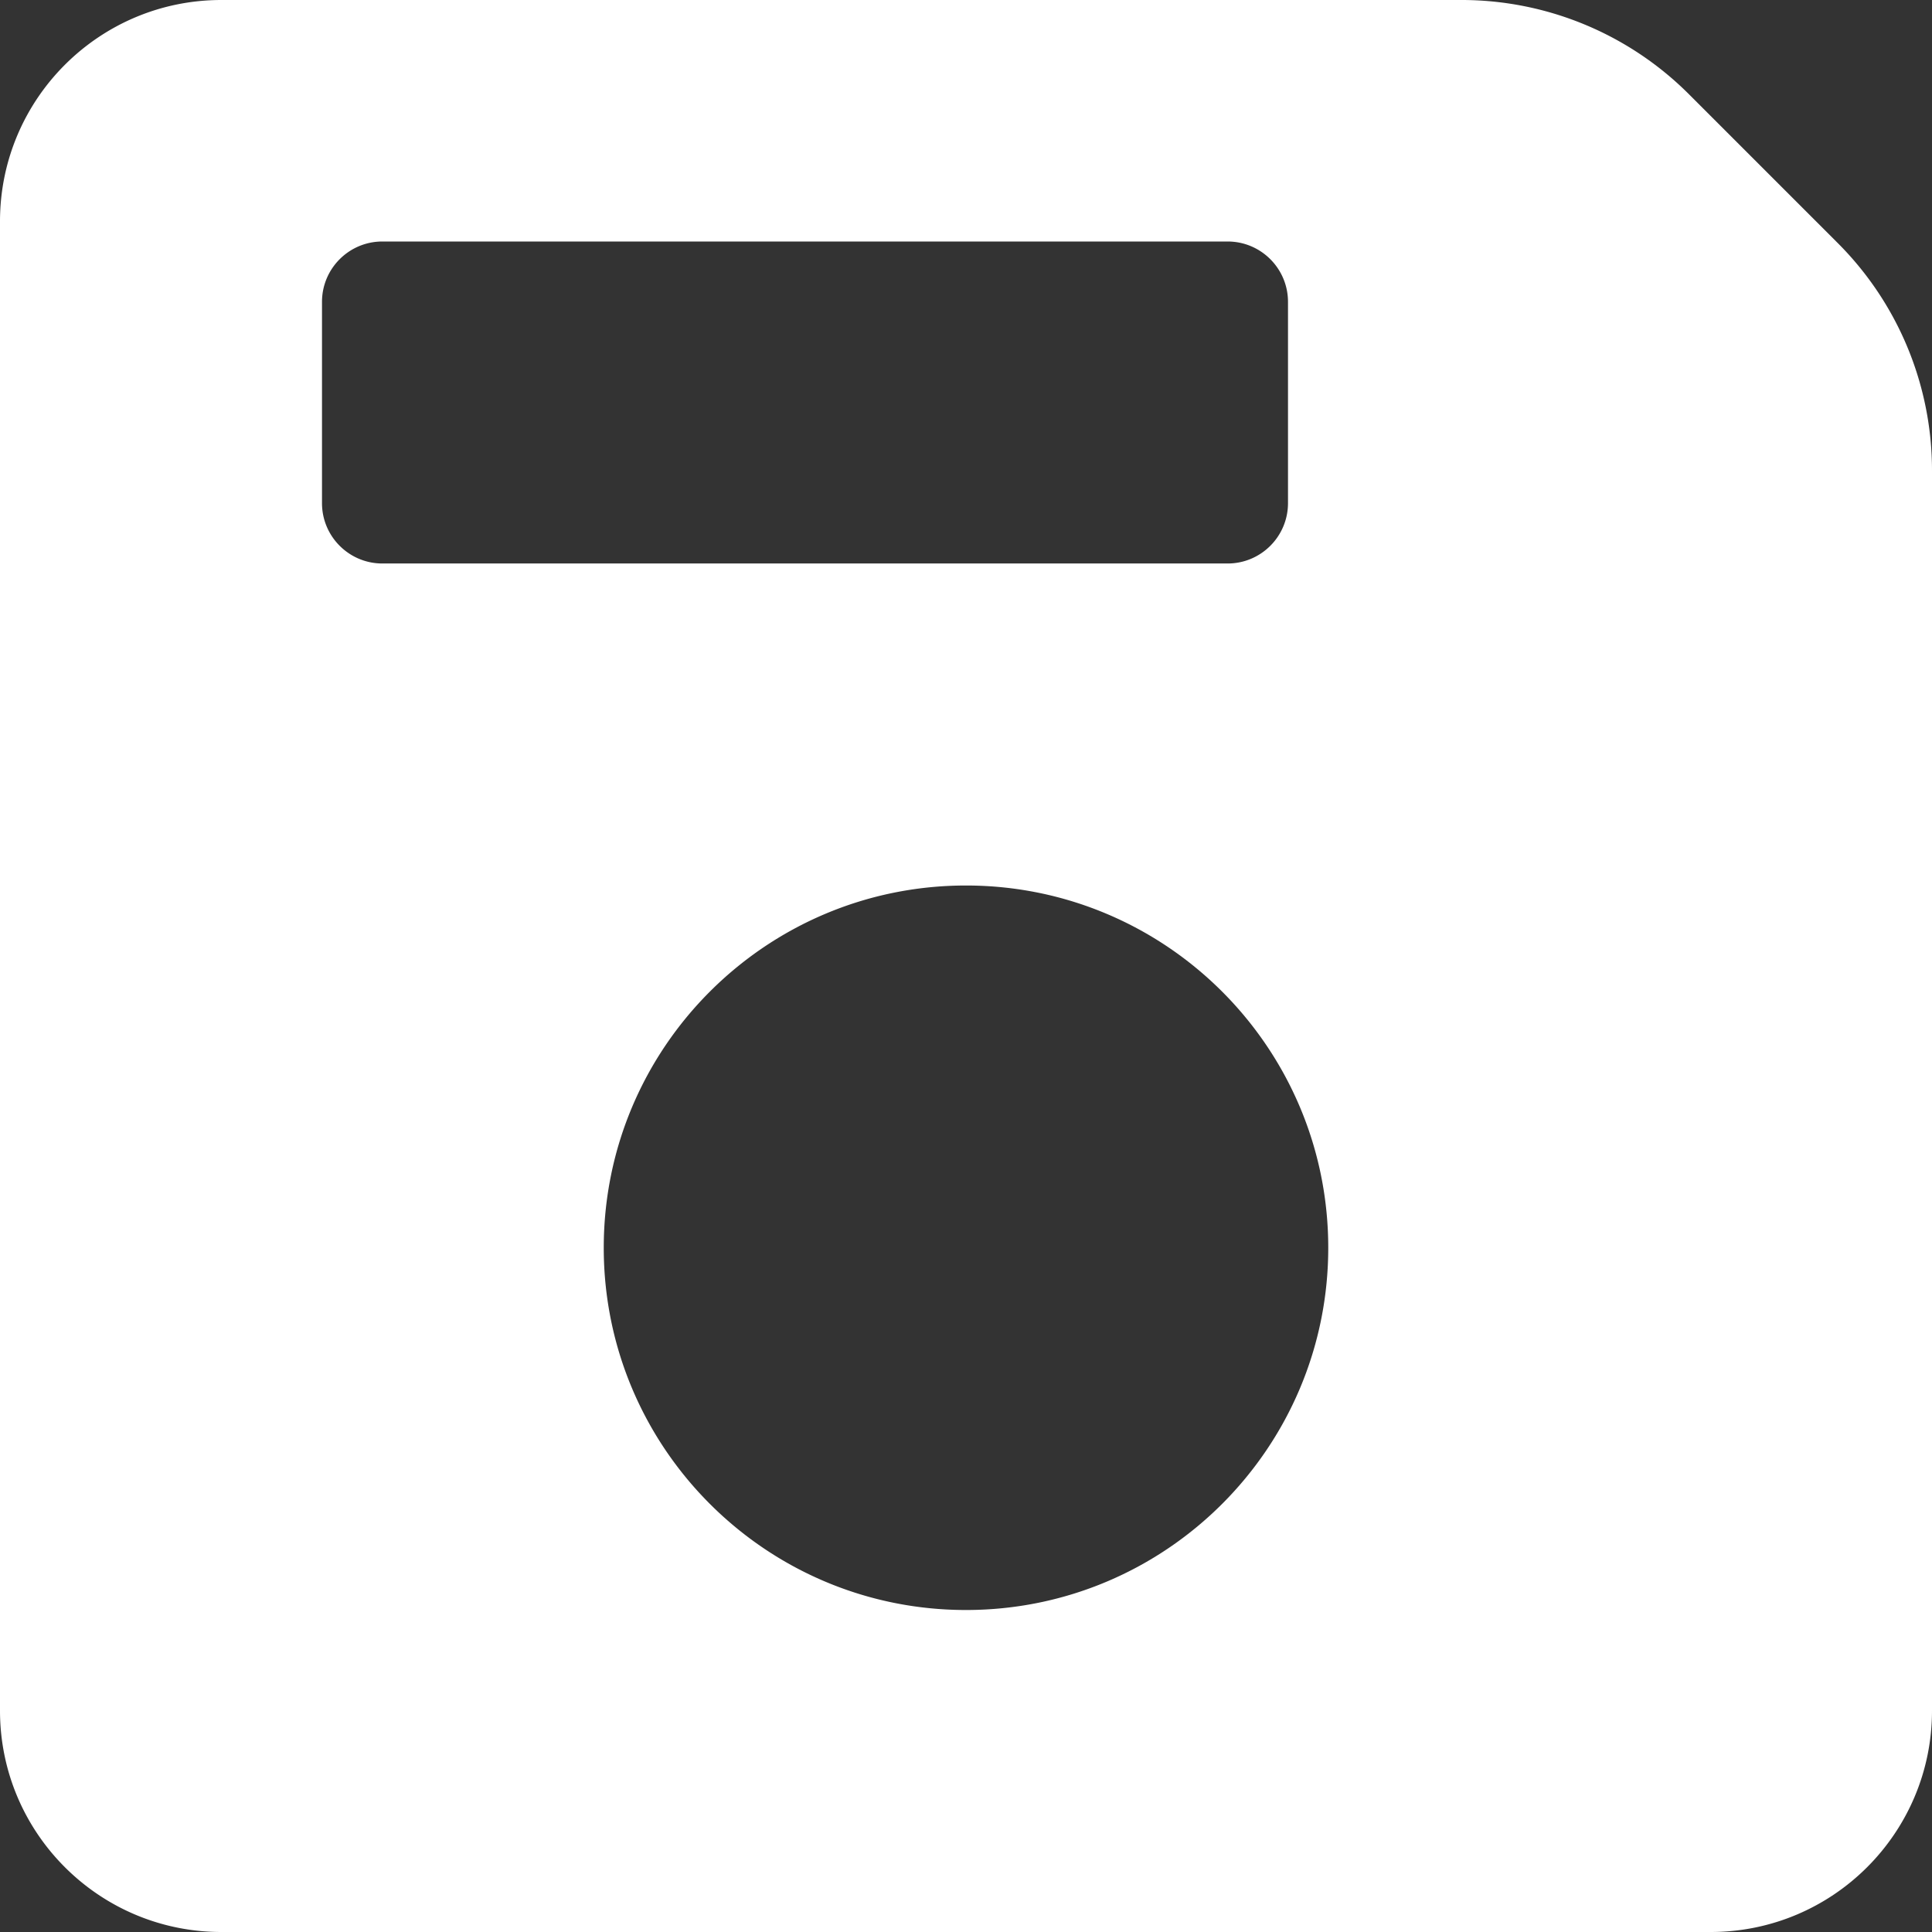 <svg xmlns="http://www.w3.org/2000/svg" version="1.1" xmlns:xlink="http://www.w3.org/1999/xlink" width="512" height="512" x="0" y="0" viewBox="0 0 512 512" style="enable-background:new 0 0 512 512" xml:space="preserve"><rect x="0" y="0" width="512" height="512" fill="#333333" stroke="none"/><g><path d="m486.996 64.383-39.379-39.38A85.226 85.226 0 0 0 387.285 0H58.668C26.262 0 0 26.262 0 58.668v394.664C0 485.738 26.262 512 58.668 512h394.664C485.738 512 512 485.738 512 453.332V124.715a85.226 85.226 0 0 0-25.004-60.332zM85.332 133.332V80c0-8.832 7.168-16 16-16h224c8.832 0 16 7.168 16 16v53.332c0 8.832-7.168 16-16 16h-224c-8.832 0-16-7.168-16-16zM256 426.668c-53.012 0-96-42.988-96-96 0-53.016 42.988-96 96-96s96 42.984 96 96c0 53.012-42.988 96-96 96zm0 0" fill="#ffffff" opacity="1" data-original="#000000"></path></g></svg>